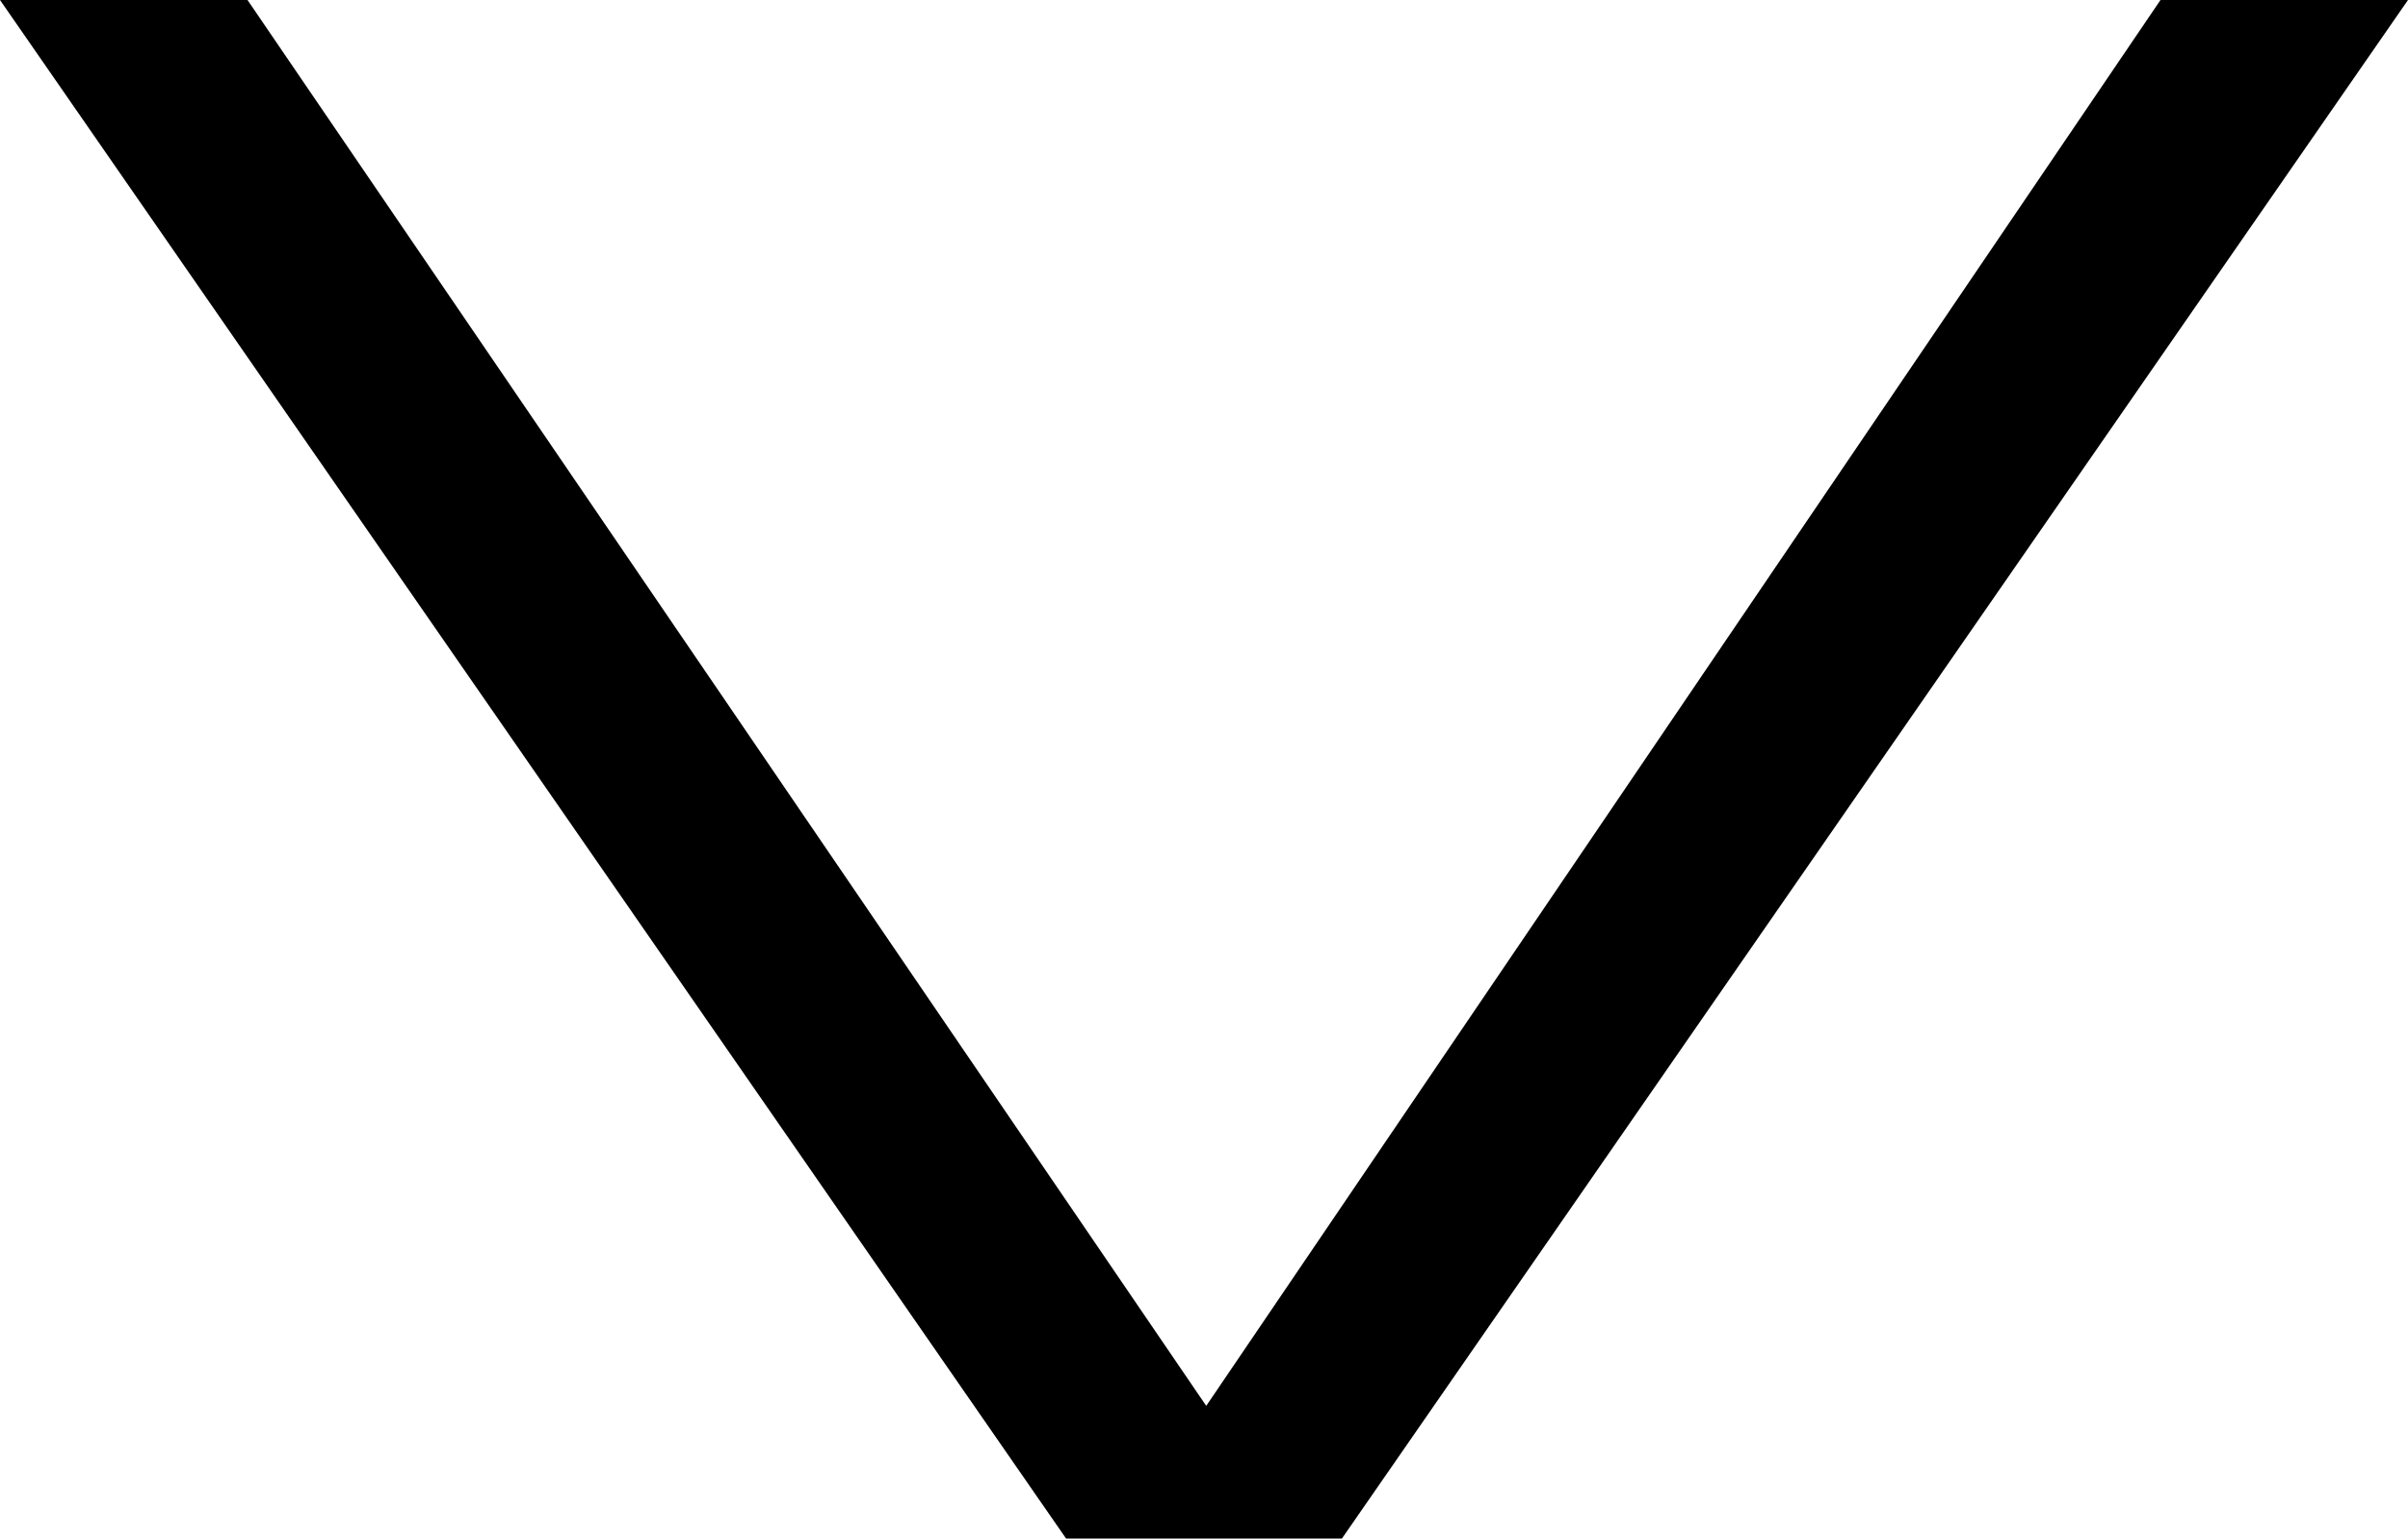 <?xml version="1.0" encoding="UTF-8"?><svg id="_レイヤー_2" xmlns="http://www.w3.org/2000/svg" viewBox="0 0 16.15 10.32"><defs><style>.cls-1{stroke-width:0px;}</style></defs><g id="_レイヤー_1-2"><path class="cls-1" d="m9,10.32h-1.85L0,0h1.66l6.43,9.43L14.49,0h1.66l-7.15,10.32Z"/></g></svg>